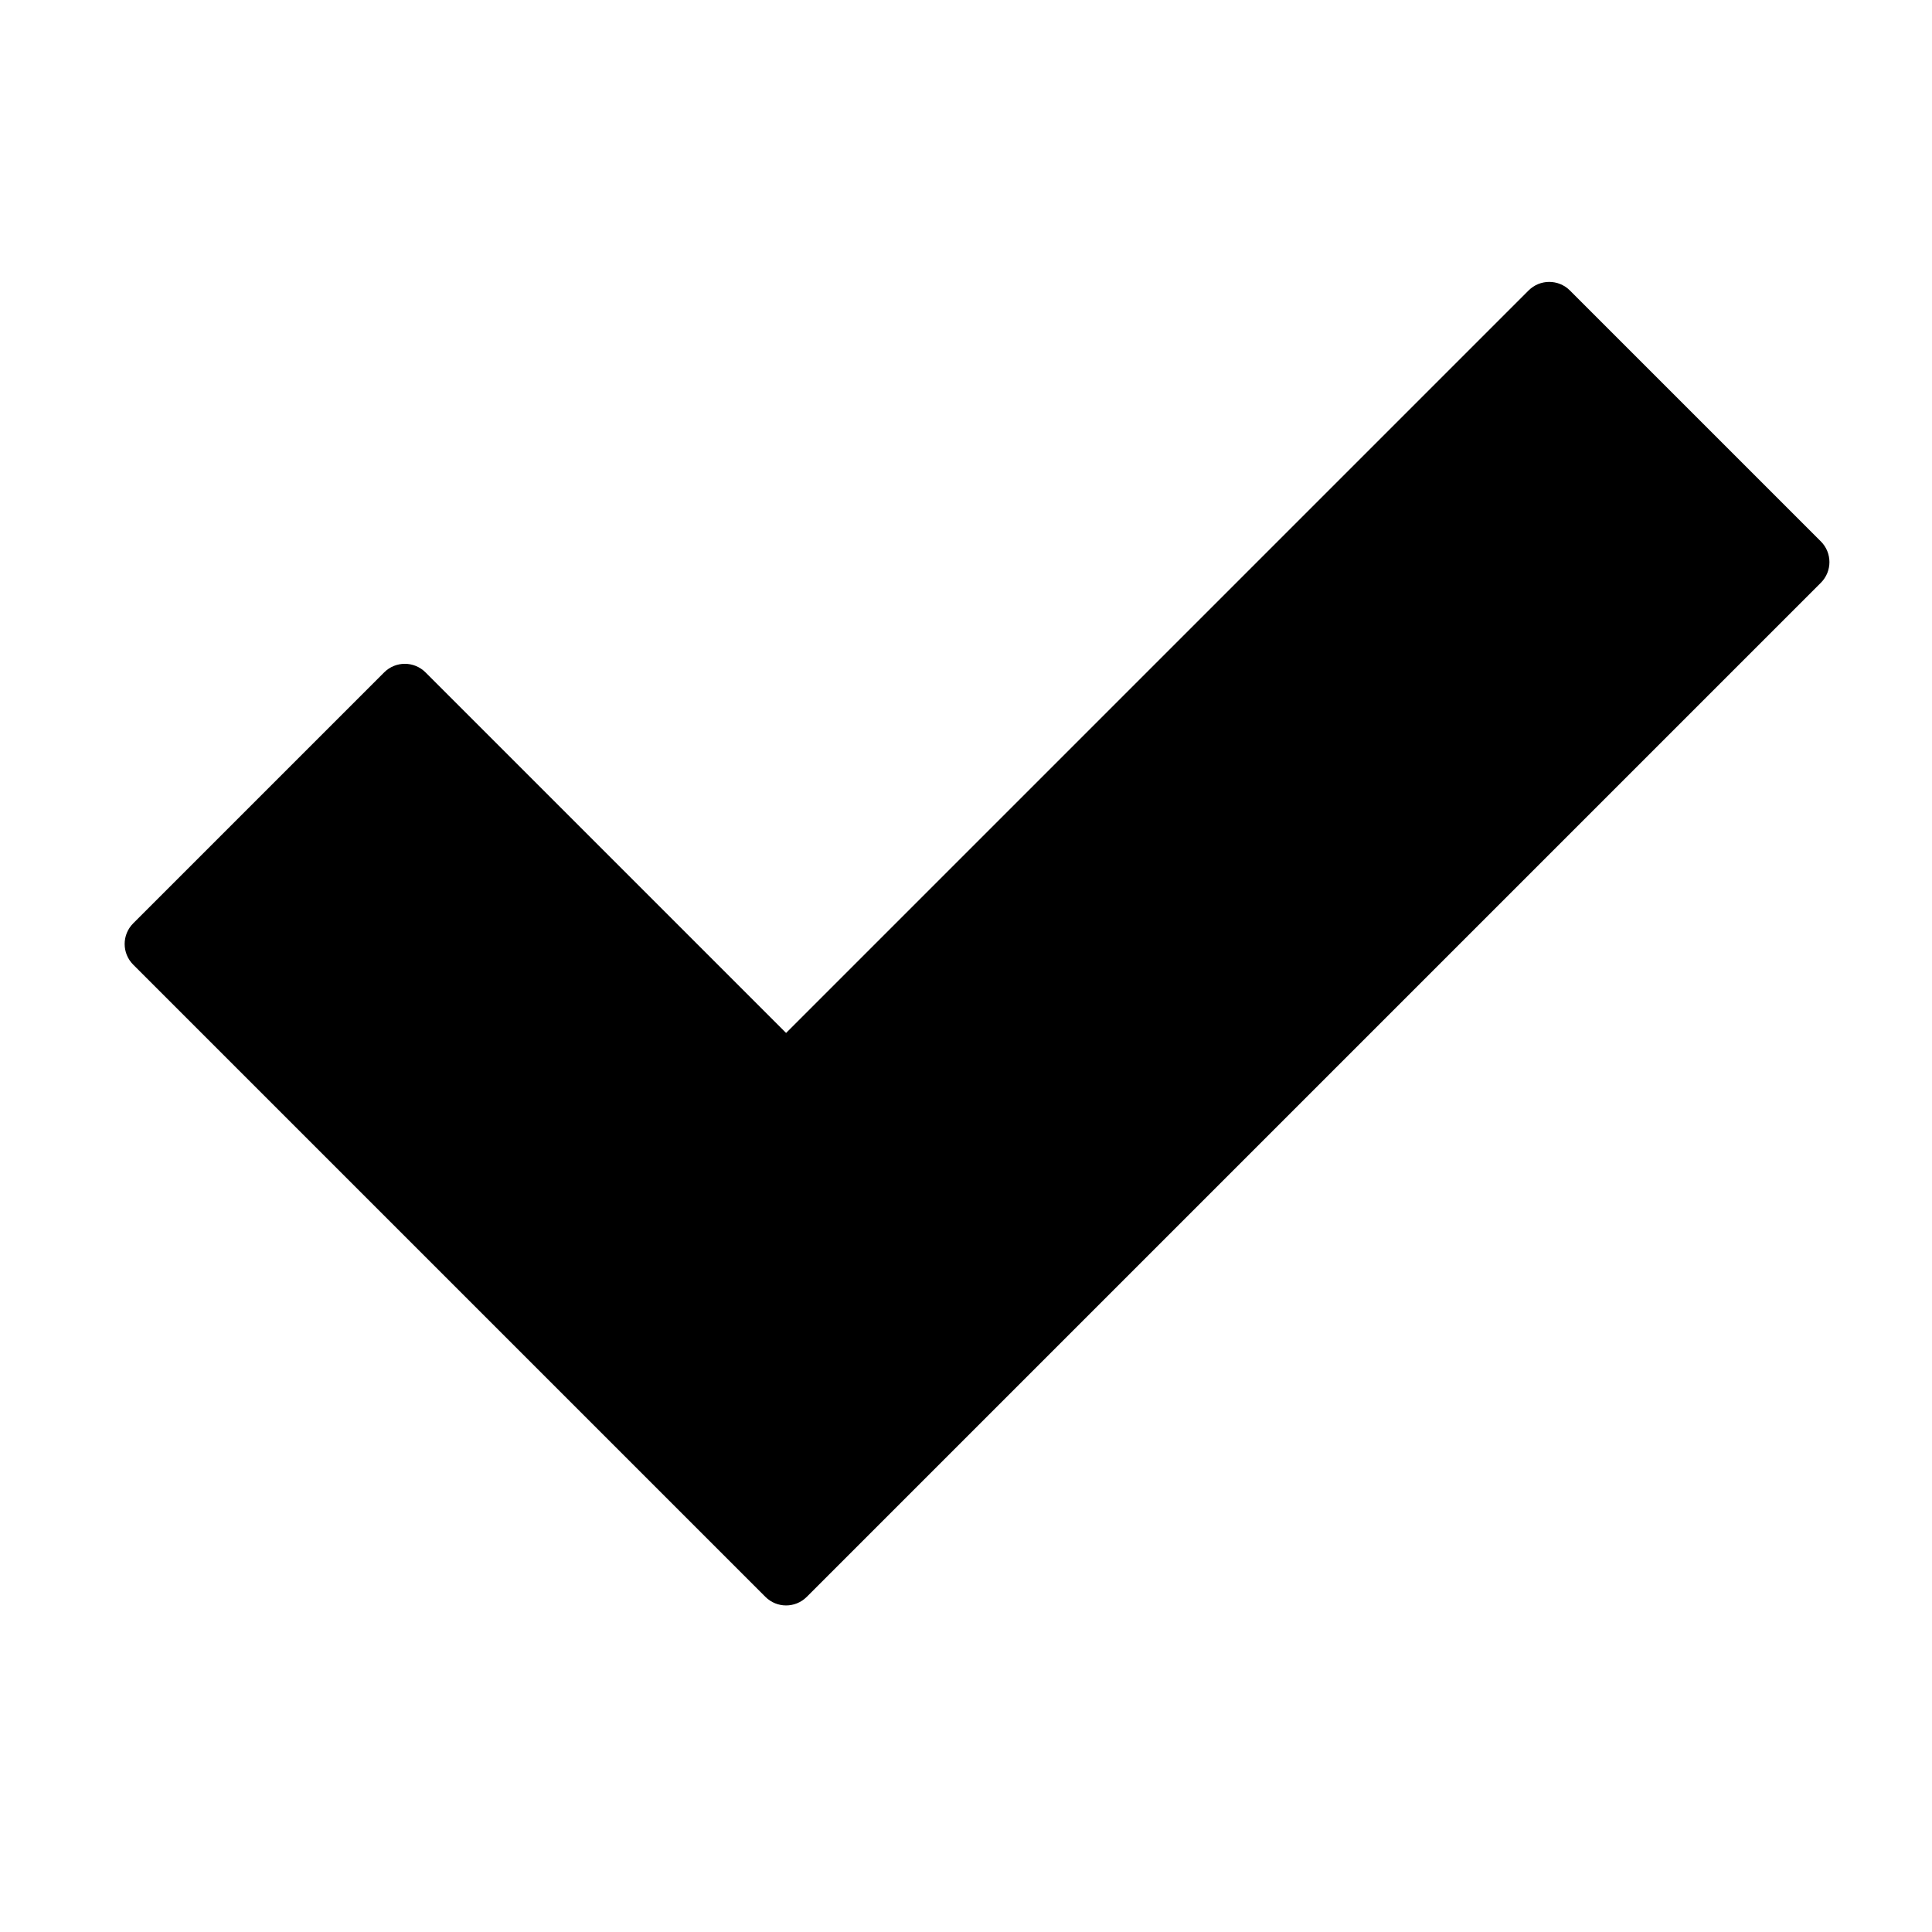 <svg xmlns="http://www.w3.org/2000/svg" xmlns:xlink="http://www.w3.org/1999/xlink" viewBox="0 0 430 430" width="430" height="430" preserveAspectRatio="xMidYMid meet" style="width: 100%; height: 100%; transform: translate3d(0px, 0px, 0px); content-visibility: visible;"><defs><clipPath id="__lottie_element_3258"><rect width="430" height="430" x="0" y="0"/></clipPath><clipPath id="__lottie_element_3260"><path d="M0,0 L430,0 L430,430 L0,430z"/></clipPath></defs><g clip-path="url(#__lottie_element_3258)"><g clip-path="url(#__lottie_element_3260)" transform="matrix(1,0,0,1,0,0)" opacity="1" style="display: block;"><g transform="matrix(1,0,0,1,217.457,210.03)" opacity="1" style="display: block;"><g opacity="1" transform="matrix(1,0,0,1,0,0)"><path class="secondary" fill="rgb(0,0,0)" fill-opacity="1" d=" M129.474,-142.909 C128.302,-144.081 126.404,-144.081 125.232,-142.909 C125.232,-142.909 -42.5,24.822 -42.5,24.822 C-42.5,24.822 -125.231,-57.909 -125.231,-57.909 C-126.403,-59.081 -128.302,-59.081 -129.474,-57.909 C-129.474,-57.909 -185.336,-2.048 -185.336,-2.048 C-186.508,-0.876 -186.508,1.023 -185.336,2.195 C-185.336,2.195 -44.621,142.909 -44.621,142.909 C-43.449,144.081 -41.551,144.081 -40.379,142.909 C-40.379,142.909 185.336,-82.805 185.336,-82.805 C186.508,-83.977 186.508,-85.876 185.336,-87.048 C185.336,-87.048 129.474,-142.909 129.474,-142.909z"/></g><g opacity="1" transform="matrix(1,0,0,1,0,0)" style="mix-blend-mode: multiply;"><path class="secondary" fill="rgb(0,0,0)" fill-opacity="0.5" d=" M-42.508,24.822 C-42.508,24.822 -42.465,24.779 -42.465,24.779 C-42.465,24.779 -42.465,143.788 -42.465,143.788 C-43.247,143.799 -44.032,143.506 -44.629,142.909 C-44.629,142.909 -185.344,2.195 -185.344,2.195 C-186.516,1.023 -186.516,-0.876 -185.344,-2.048 C-185.344,-2.048 -129.482,-57.909 -129.482,-57.909 C-128.311,-59.08 -126.412,-59.081 -125.24,-57.91 C-125.24,-57.91 -42.508,24.822 -42.508,24.822z"/></g></g><g transform="matrix(1,0,0,1,217.457,210.03)" opacity="1" style="display: block;"><g opacity="1" transform="matrix(1,0,0,1,0,0)"><path stroke-linecap="round" stroke-linejoin="round" fill-opacity="0" class="primary" stroke="rgb(0,0,0)" stroke-opacity="1" stroke-width="7" d=" M129.474,-142.909 C128.302,-144.081 126.404,-144.081 125.232,-142.909 C125.232,-142.909 -42.5,24.822 -42.5,24.822 C-42.5,24.822 -125.231,-57.909 -125.231,-57.909 C-126.403,-59.081 -128.302,-59.081 -129.474,-57.909 C-129.474,-57.909 -185.336,-2.048 -185.336,-2.048 C-186.508,-0.876 -186.508,1.023 -185.336,2.195 C-185.336,2.195 -44.621,142.909 -44.621,142.909 C-43.449,144.081 -41.551,144.081 -40.379,142.909 C-40.379,142.909 185.336,-82.805 185.336,-82.805 C186.508,-83.977 186.508,-85.876 185.336,-87.048 C185.336,-87.048 129.474,-142.909 129.474,-142.909z"/></g></g></g></g></svg>